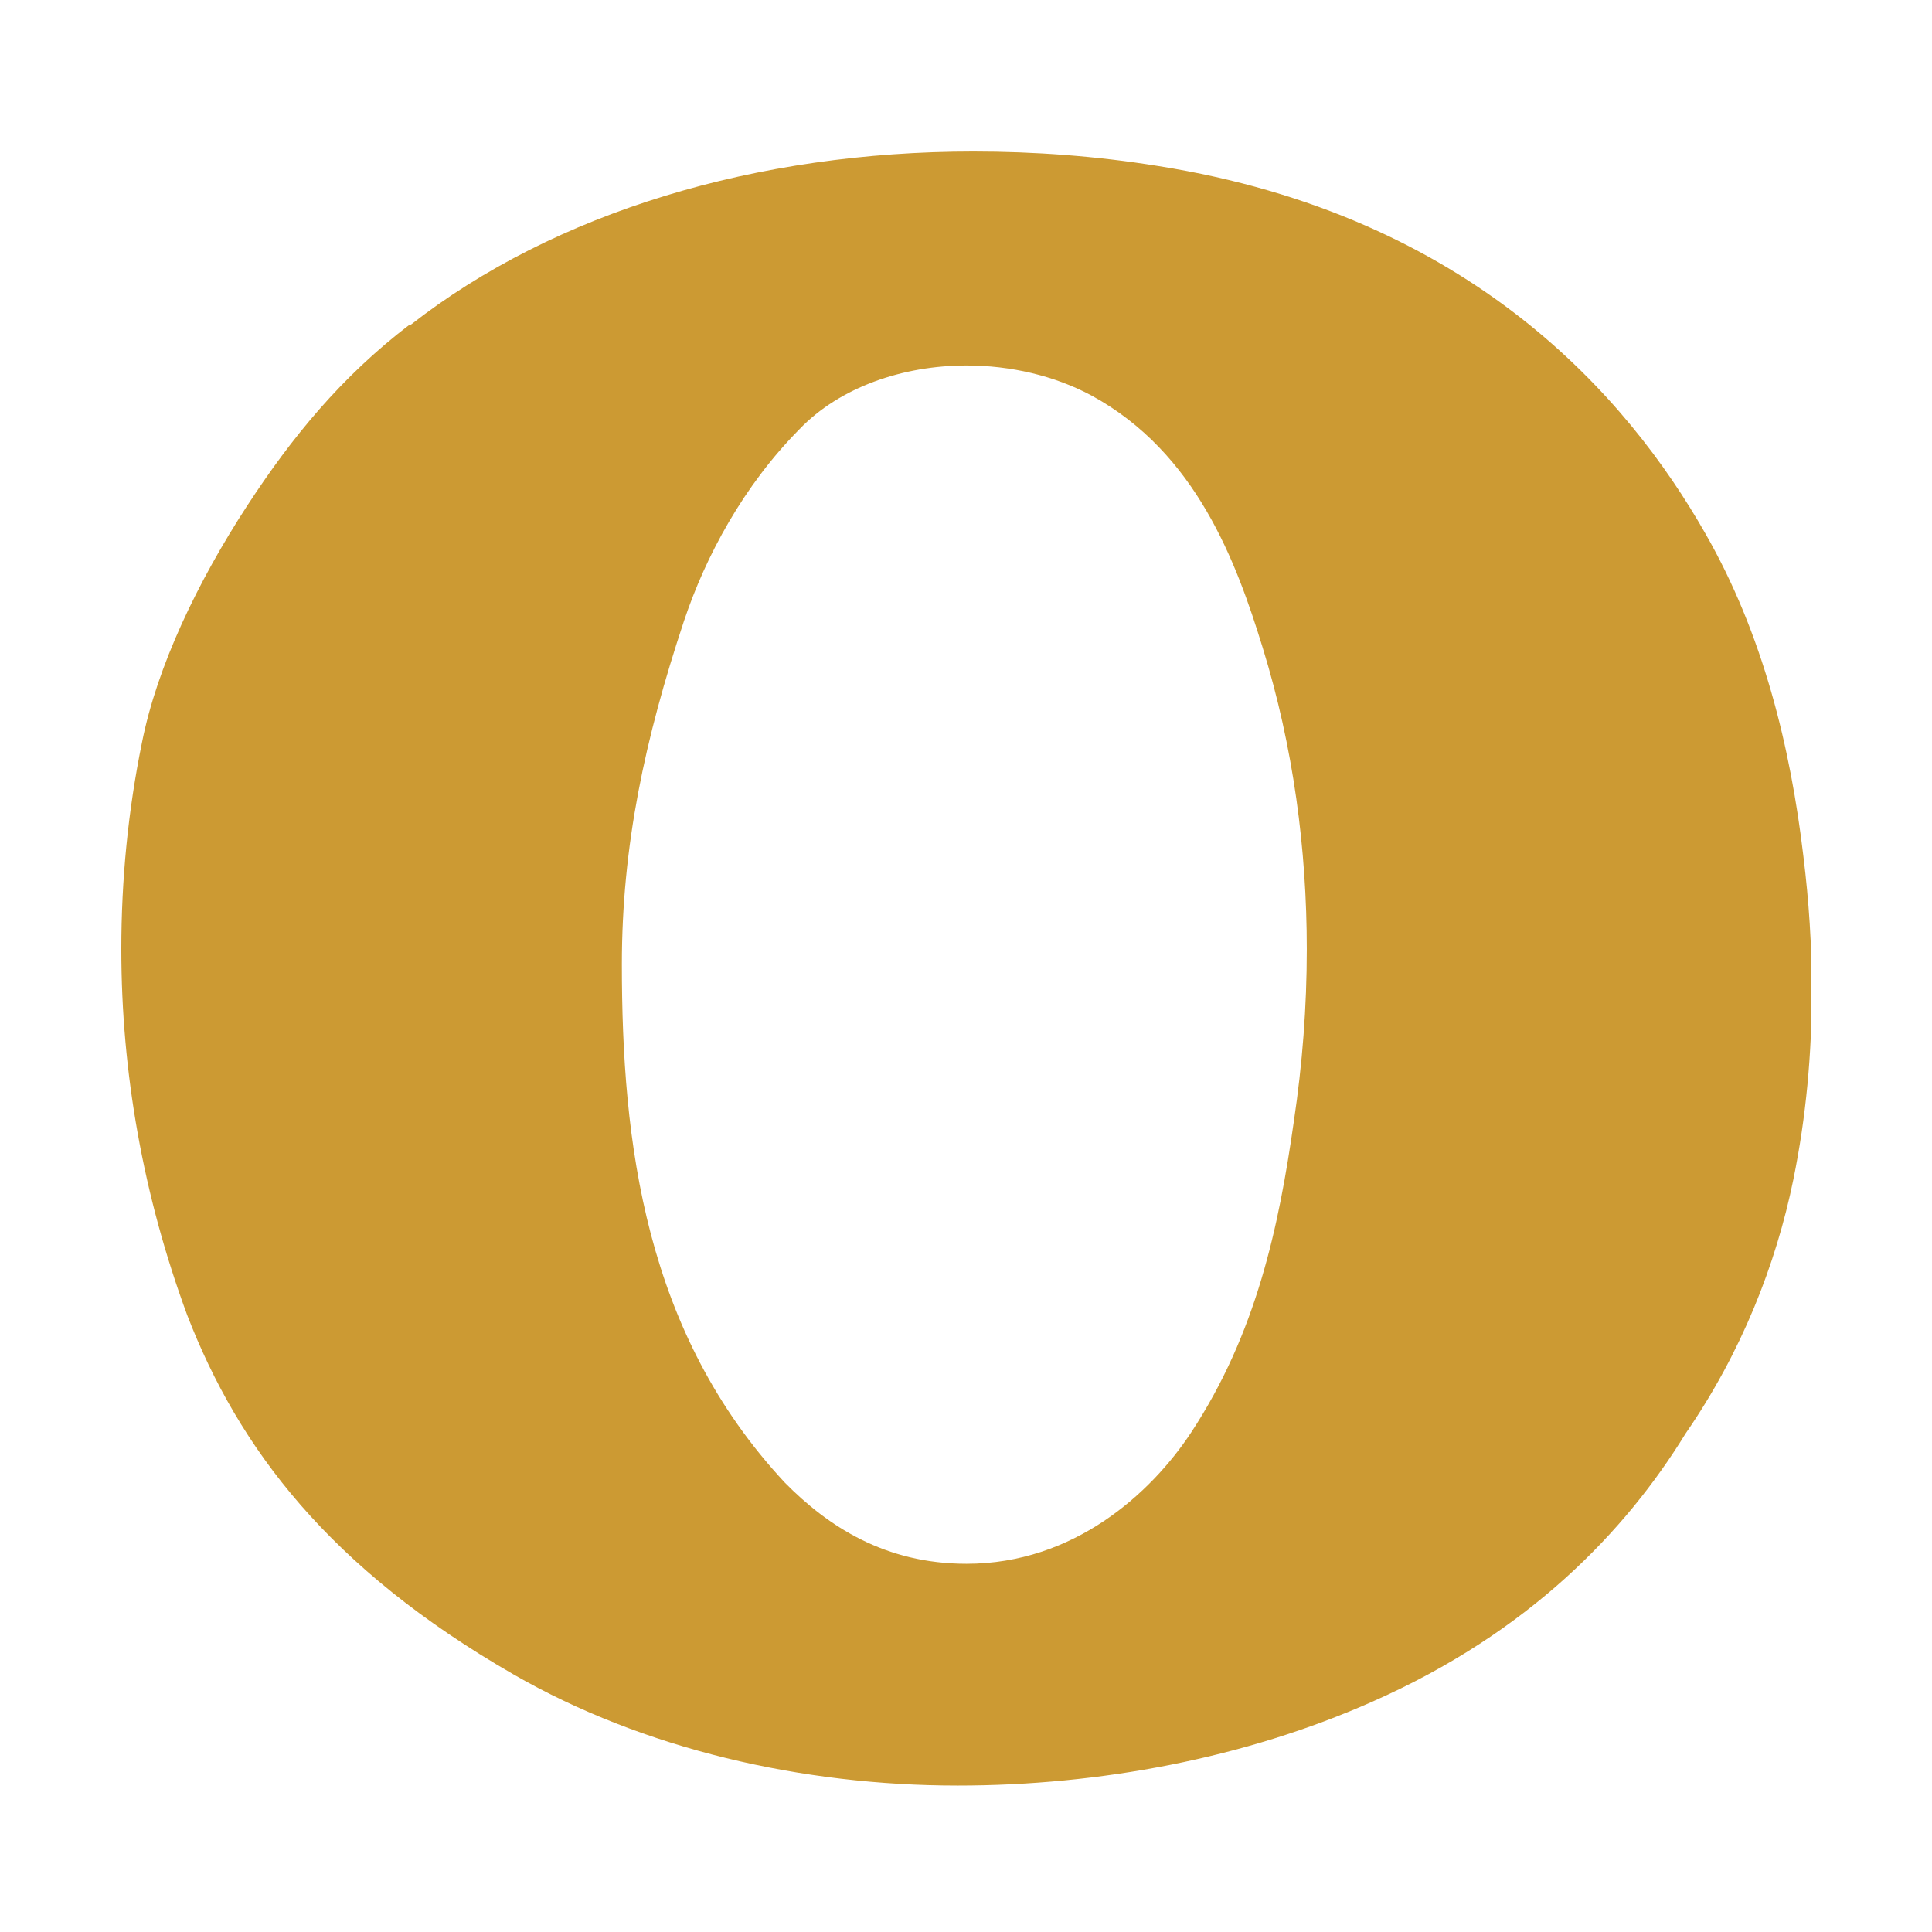 <svg width="64" height="64" viewBox="0 0 64 64" fill="none" xmlns="http://www.w3.org/2000/svg">
  <g clip-path="url(#clip0_4187_28378)">
    <path
      d="M13.568 10.755C11.31 12.477 9.663 14.494 8.201 16.733C6.535 19.287 5.203 22.081 4.703 24.598C4.241 26.856 4.019 29.151 4.019 31.445C4.019 35.517 4.74 39.607 6.202 43.567C7.905 47.972 10.903 51.95 17.01 55.467C21.322 57.947 26.578 59.149 31.723 59.149C36.423 59.149 41.235 58.243 45.454 56.373C50.654 54.079 53.856 50.711 55.836 47.49C57.687 44.807 58.834 41.883 59.408 39.07C59.834 36.979 60.019 34.906 60.019 32.797C60.019 31.334 59.926 29.872 59.741 28.373C59.315 24.765 58.408 21.008 56.484 17.658C53.93 13.18 48.748 7.147 38.366 5.5C36.312 5.167 34.258 5.019 32.241 5.019C25.097 5.019 18.379 7.017 13.586 10.774M32.019 51.802C29.317 51.802 27.429 50.562 26.004 49.119C21.359 44.141 20.6 37.849 20.6 31.945C20.6 28.022 21.359 24.487 22.654 20.582C23.376 18.417 24.634 16.085 26.485 14.216C27.818 12.828 29.909 12.107 32.019 12.107C33.462 12.107 34.924 12.44 36.164 13.106C39.625 14.993 40.957 18.621 41.827 21.452C42.845 24.746 43.289 28.133 43.289 31.445C43.289 33.37 43.141 35.258 42.863 37.127C42.364 40.643 41.623 44.159 39.458 47.453C38.126 49.471 35.572 51.802 32.019 51.802Z"
      fill="#CC9A33" />
  </g>
  <defs>
    <clipPath id="clip0_4187_28378">
      <rect width="56" height="54.149" fill="white" transform="translate(4 5)" />
    </clipPath>
  </defs>
</svg>
